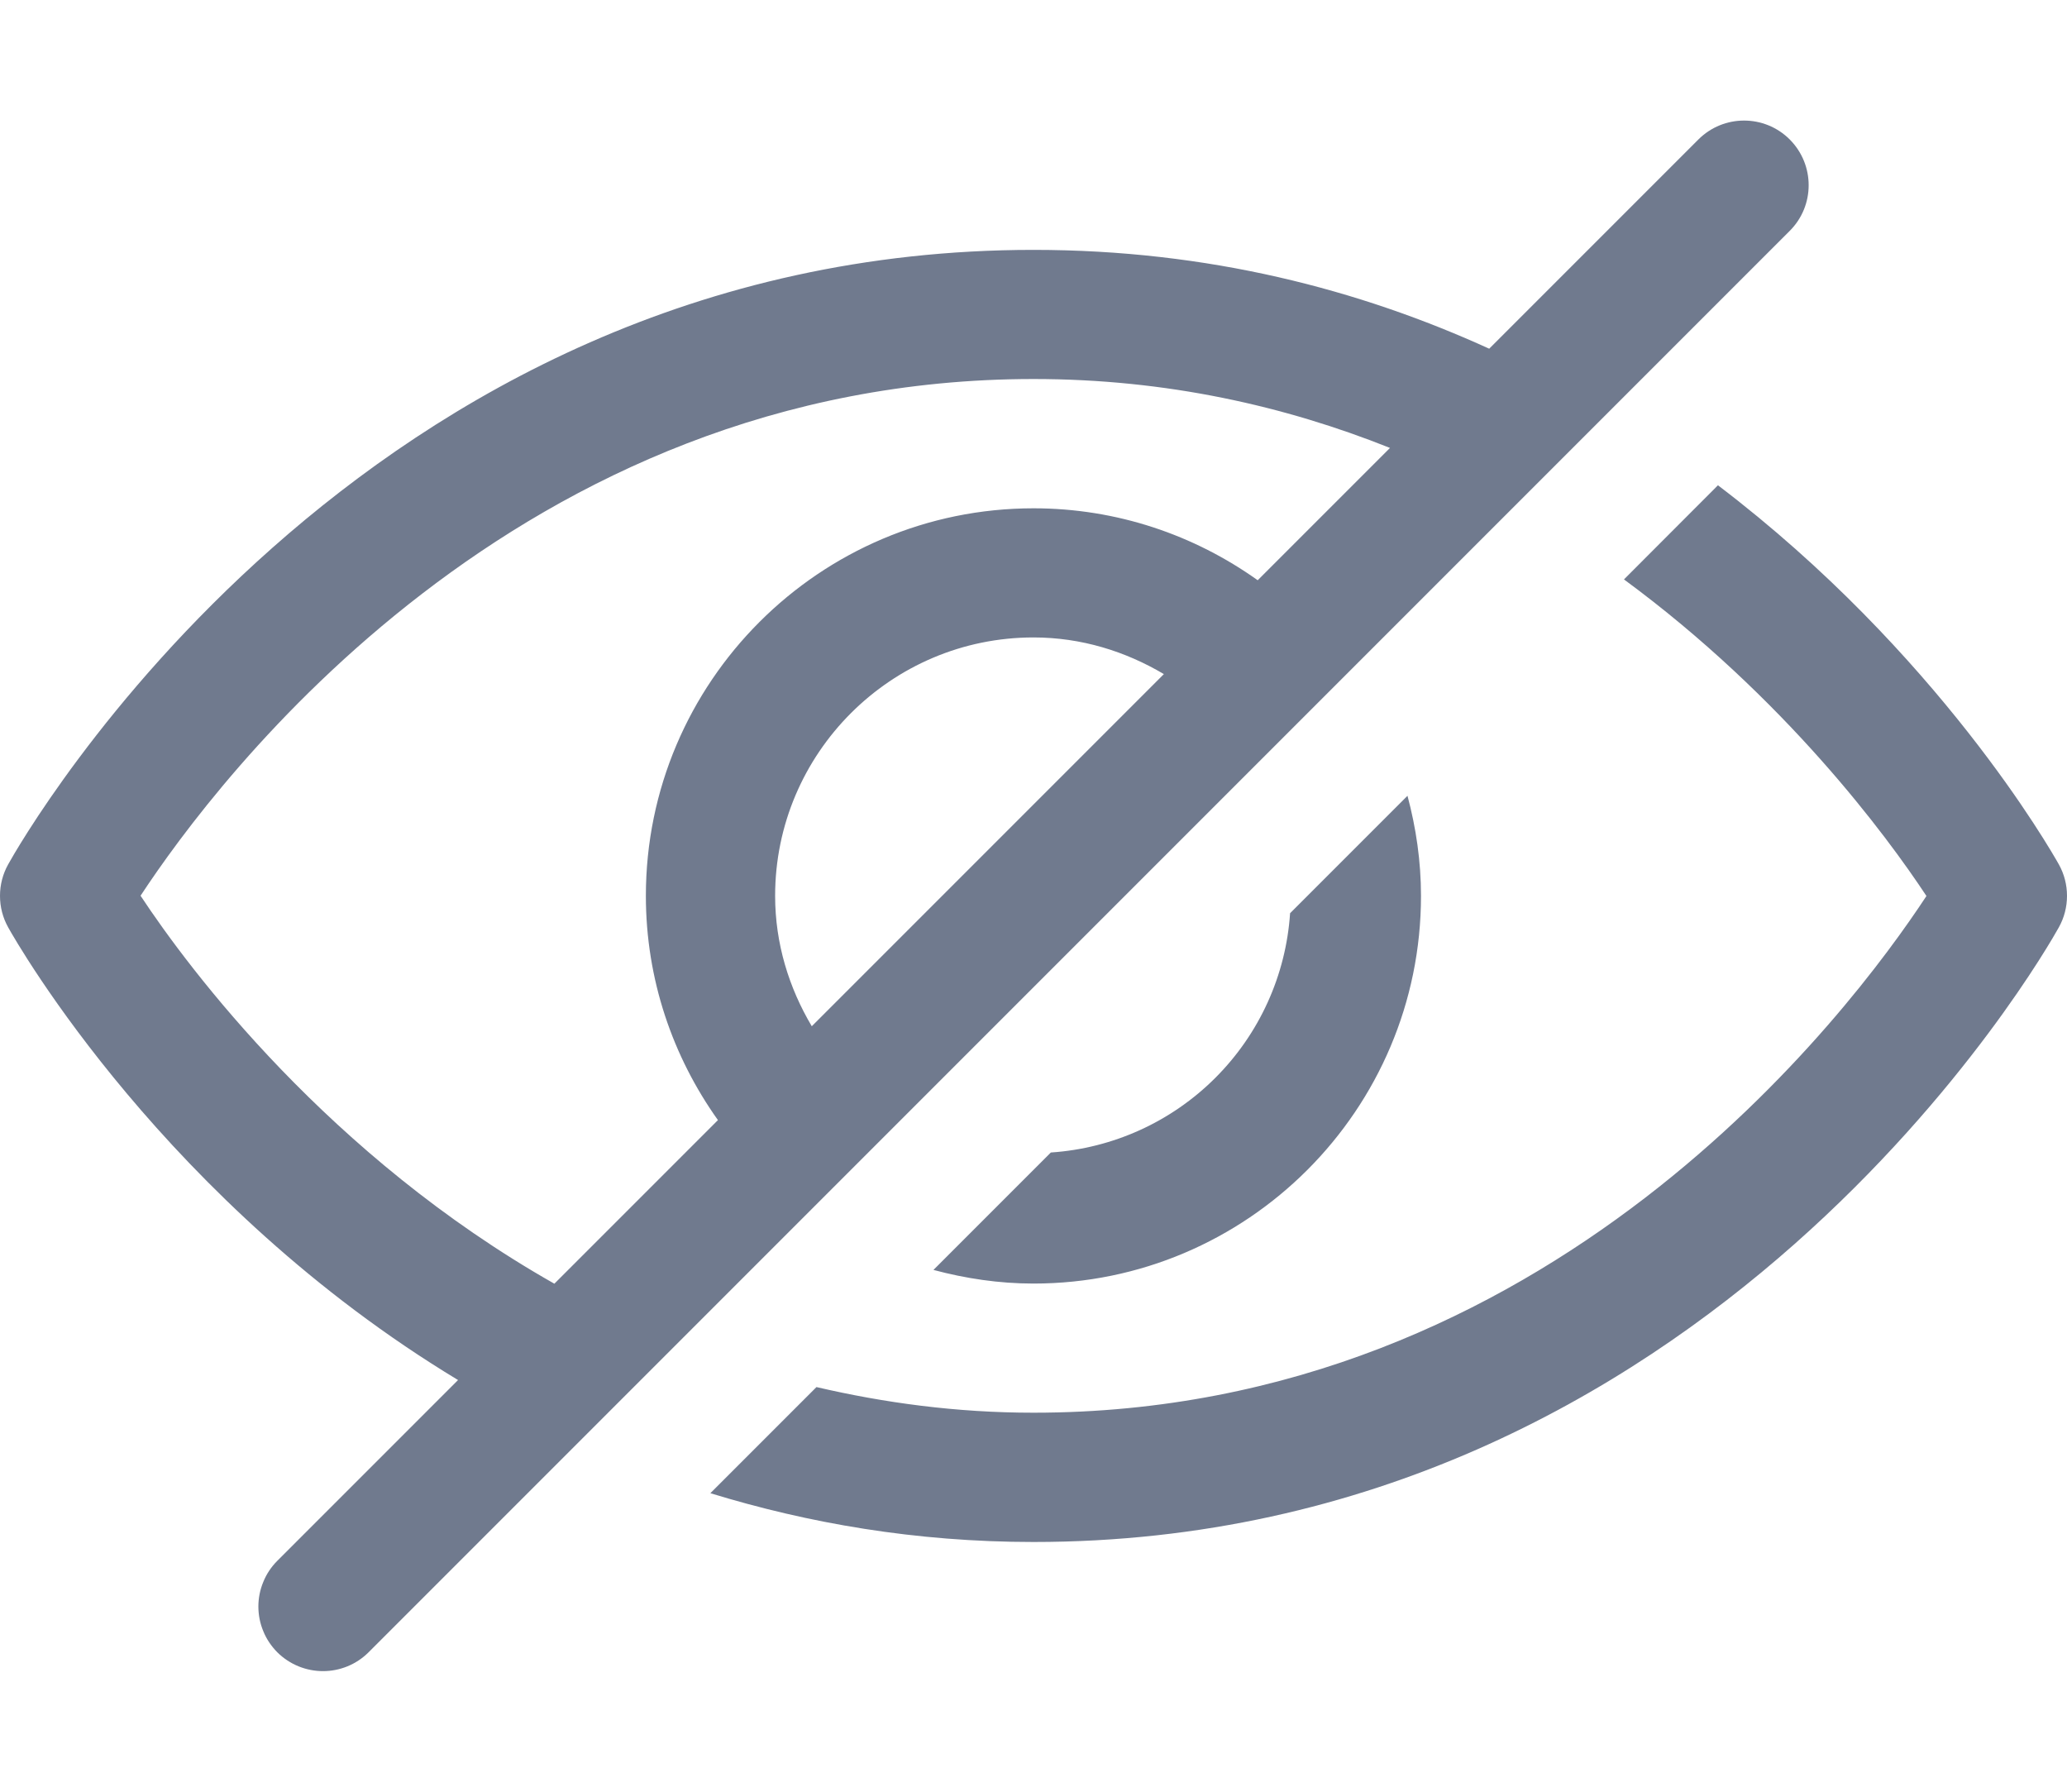 <svg width="15" height="13" viewBox="0 0 15 13" fill="none" xmlns="http://www.w3.org/2000/svg">
<path d="M9.362 6.626L10.214 5.774C10.276 6.006 10.312 6.249 10.312 6.5C10.312 8.051 9.051 9.313 7.5 9.313C7.249 9.313 7.006 9.276 6.774 9.214L7.626 8.362C8.077 8.332 8.501 8.139 8.82 7.82C9.139 7.501 9.332 7.077 9.362 6.626ZM14.941 6.272C14.883 6.169 14.066 4.736 12.467 3.521L11.785 4.204C12.95 5.061 13.689 6.06 13.98 6.501C13.424 7.347 11.245 10.25 7.5 10.25C6.938 10.25 6.416 10.178 5.925 10.064L5.155 10.834C5.863 11.051 6.641 11.188 7.5 11.188C12.407 11.188 14.84 6.91 14.941 6.728C14.98 6.658 15 6.58 15 6.5C15 6.42 14.98 6.342 14.941 6.272ZM12.988 1.675L2.675 11.988C2.584 12.079 2.464 12.125 2.344 12.125C2.224 12.125 2.104 12.079 2.012 11.988C1.969 11.944 1.934 11.893 1.911 11.836C1.887 11.779 1.875 11.718 1.875 11.656C1.875 11.595 1.887 11.534 1.911 11.477C1.934 11.42 1.969 11.368 2.012 11.325L3.324 10.013C1.203 8.732 0.125 6.847 0.059 6.728C0.02 6.658 0 6.58 0 6.5C0 6.42 0.02 6.342 0.059 6.272C0.16 6.09 2.593 1.813 7.5 1.813C8.769 1.813 9.868 2.102 10.807 2.53L12.325 1.012C12.508 0.829 12.805 0.829 12.988 1.012C13.171 1.196 13.171 1.492 12.988 1.675ZM4.023 9.314L5.21 8.127C4.882 7.667 4.687 7.106 4.687 6.5C4.687 4.949 5.949 3.688 7.5 3.688C8.106 3.688 8.667 3.882 9.127 4.21L10.087 3.25C9.328 2.947 8.467 2.75 7.5 2.75C3.755 2.75 1.576 5.653 1.02 6.499C1.373 7.034 2.387 8.387 4.023 9.314ZM5.891 7.446L8.446 4.891C8.168 4.726 7.847 4.625 7.5 4.625C6.466 4.625 5.625 5.466 5.625 6.5C5.625 6.847 5.726 7.168 5.891 7.446Z" fill="#707A8E"/>
</svg>
